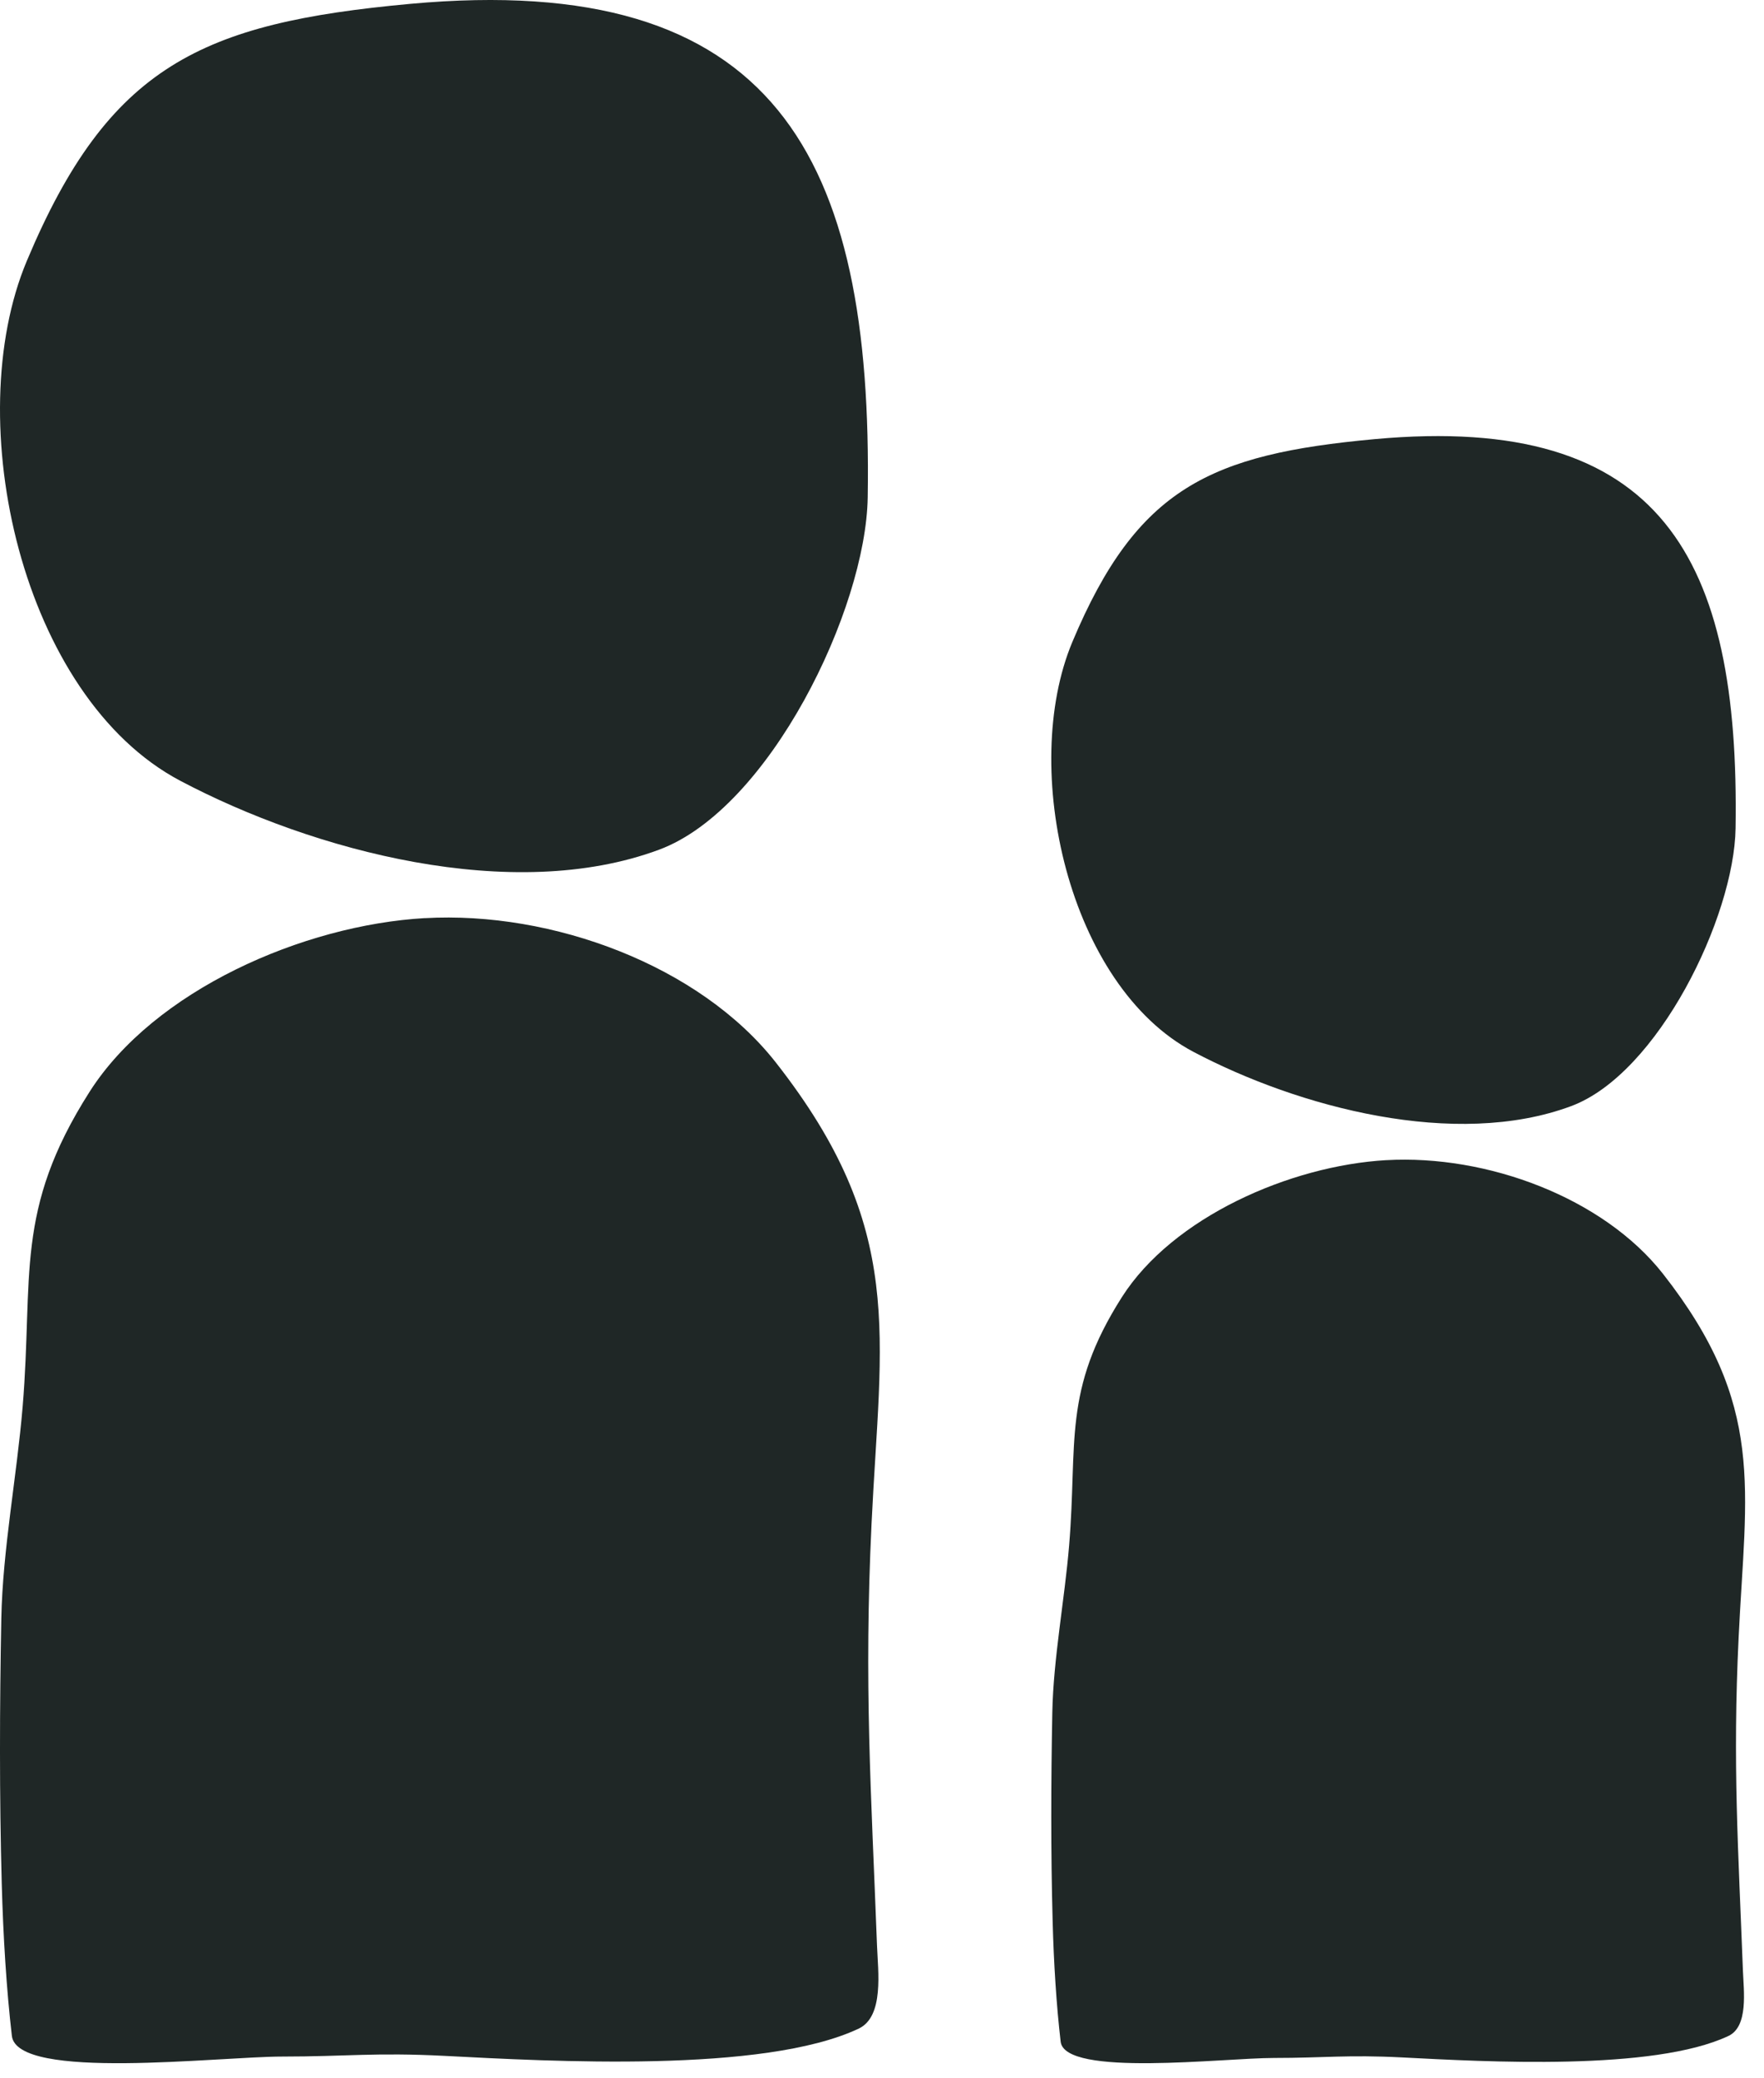 <svg width="62" height="73" viewBox="0 0 62 73" fill="none" xmlns="http://www.w3.org/2000/svg">
<path d="M14.402 0.137C27.246 -1.046 30.687 5.486 30.498 17.472C30.435 21.429 27.042 28.412 23.166 29.854C18.017 31.767 11.029 29.911 6.334 27.432C0.761 24.488 -1.418 14.795 0.941 9.171C3.824 2.3 7.091 0.81 14.402 0.137Z" fill="#1F2726"/>
<path d="M14.929 32.26C19.412 32.003 24.595 33.925 27.267 37.329C31.86 43.184 30.95 46.884 30.633 53.527C30.362 59.188 30.62 62.944 30.825 68.365C30.858 69.257 31.08 70.851 30.181 71.276C26.836 72.855 19.32 72.424 15.629 72.234C13.19 72.109 12.162 72.258 9.924 72.258C7.687 72.258 0.602 73.12 0.417 71.531C0.227 69.898 0.112 68.034 0.061 66.179C-0.023 63.092 -0.013 59.971 0.046 56.868C0.093 54.451 0.596 51.832 0.796 49.423C1.178 44.842 0.49 42.534 3.147 38.363C5.414 34.8 10.643 32.504 14.933 32.258L14.929 32.26Z" fill="#1F2726"/>
<path d="M48.308 15.43C58.437 14.497 61.15 19.648 61.001 29.101C60.952 32.222 58.276 37.729 55.219 38.865C51.158 40.374 45.647 38.911 41.944 36.956C37.55 34.634 35.831 26.989 37.691 22.554C39.965 17.136 42.542 15.96 48.308 15.43Z" fill="#1F2726"/>
<path d="M48.723 40.763C52.258 40.561 56.346 42.076 58.453 44.761C62.075 49.379 61.358 52.297 61.108 57.535C60.894 62 61.097 64.962 61.259 69.237C61.285 69.941 61.46 71.198 60.752 71.533C58.114 72.778 52.186 72.438 49.275 72.288C47.351 72.19 46.54 72.307 44.776 72.307C43.011 72.307 37.424 72.987 37.279 71.734C37.129 70.446 37.037 68.976 36.998 67.514C36.931 65.079 36.939 62.617 36.986 60.17C37.023 58.264 37.42 56.199 37.577 54.299C37.879 50.686 37.336 48.866 39.431 45.576C41.219 42.767 45.343 40.956 48.726 40.762L48.723 40.763Z" fill="#1F2726"/>
</svg>
